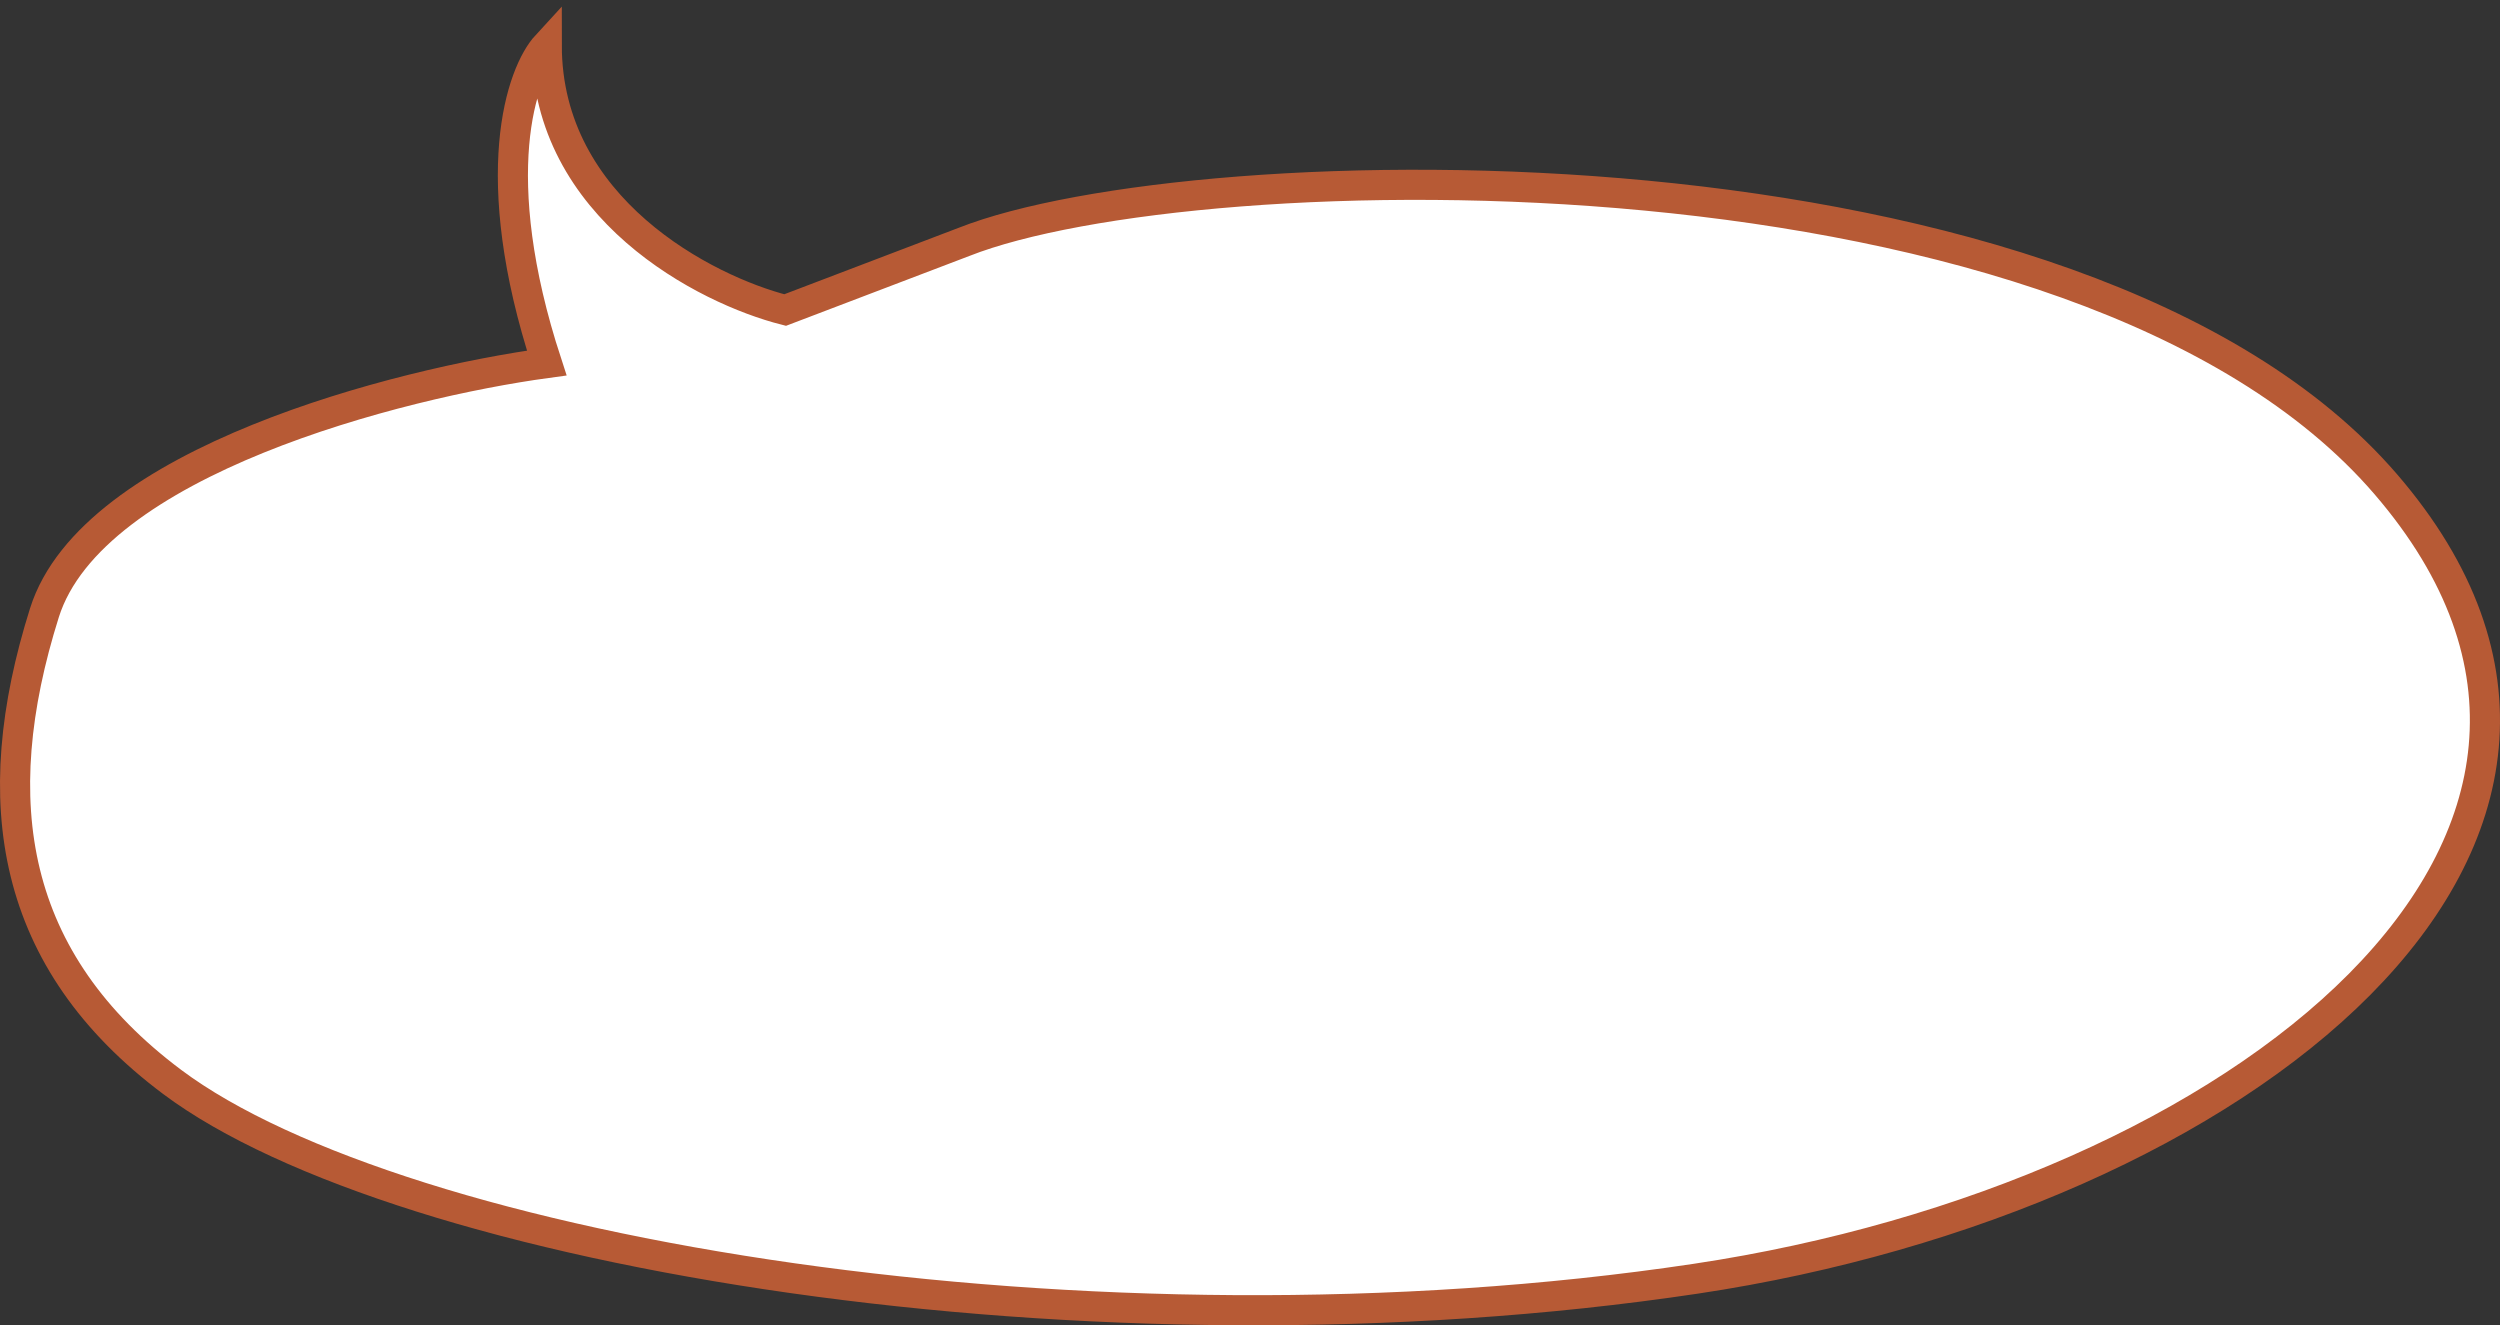 <?xml version="1.0" encoding="UTF-8"?> <svg xmlns="http://www.w3.org/2000/svg" width="166" height="88" viewBox="0 0 166 88" fill="none"><rect x="0" y="0" width="166" height="88" fill="#333333" stroke="none"/> <path d="M36.304 24.104C32.233 11.643 34.608 4.842 36.304 3C36.304 13.854 46.856 19.247 52.132 20.587L64.003 16.064C79.266 10.035 138.057 8.527 158.408 32.144C178.759 55.76 148.746 79.477 112.619 84.904C72.483 90.934 26.534 83.145 11.431 71.84C0.69 63.8 -1.006 53.248 2.951 40.686C6.117 30.636 26.505 25.444 36.304 24.104Z" fill="white" stroke="#B75A35" stroke-width="2"></path> </svg> 